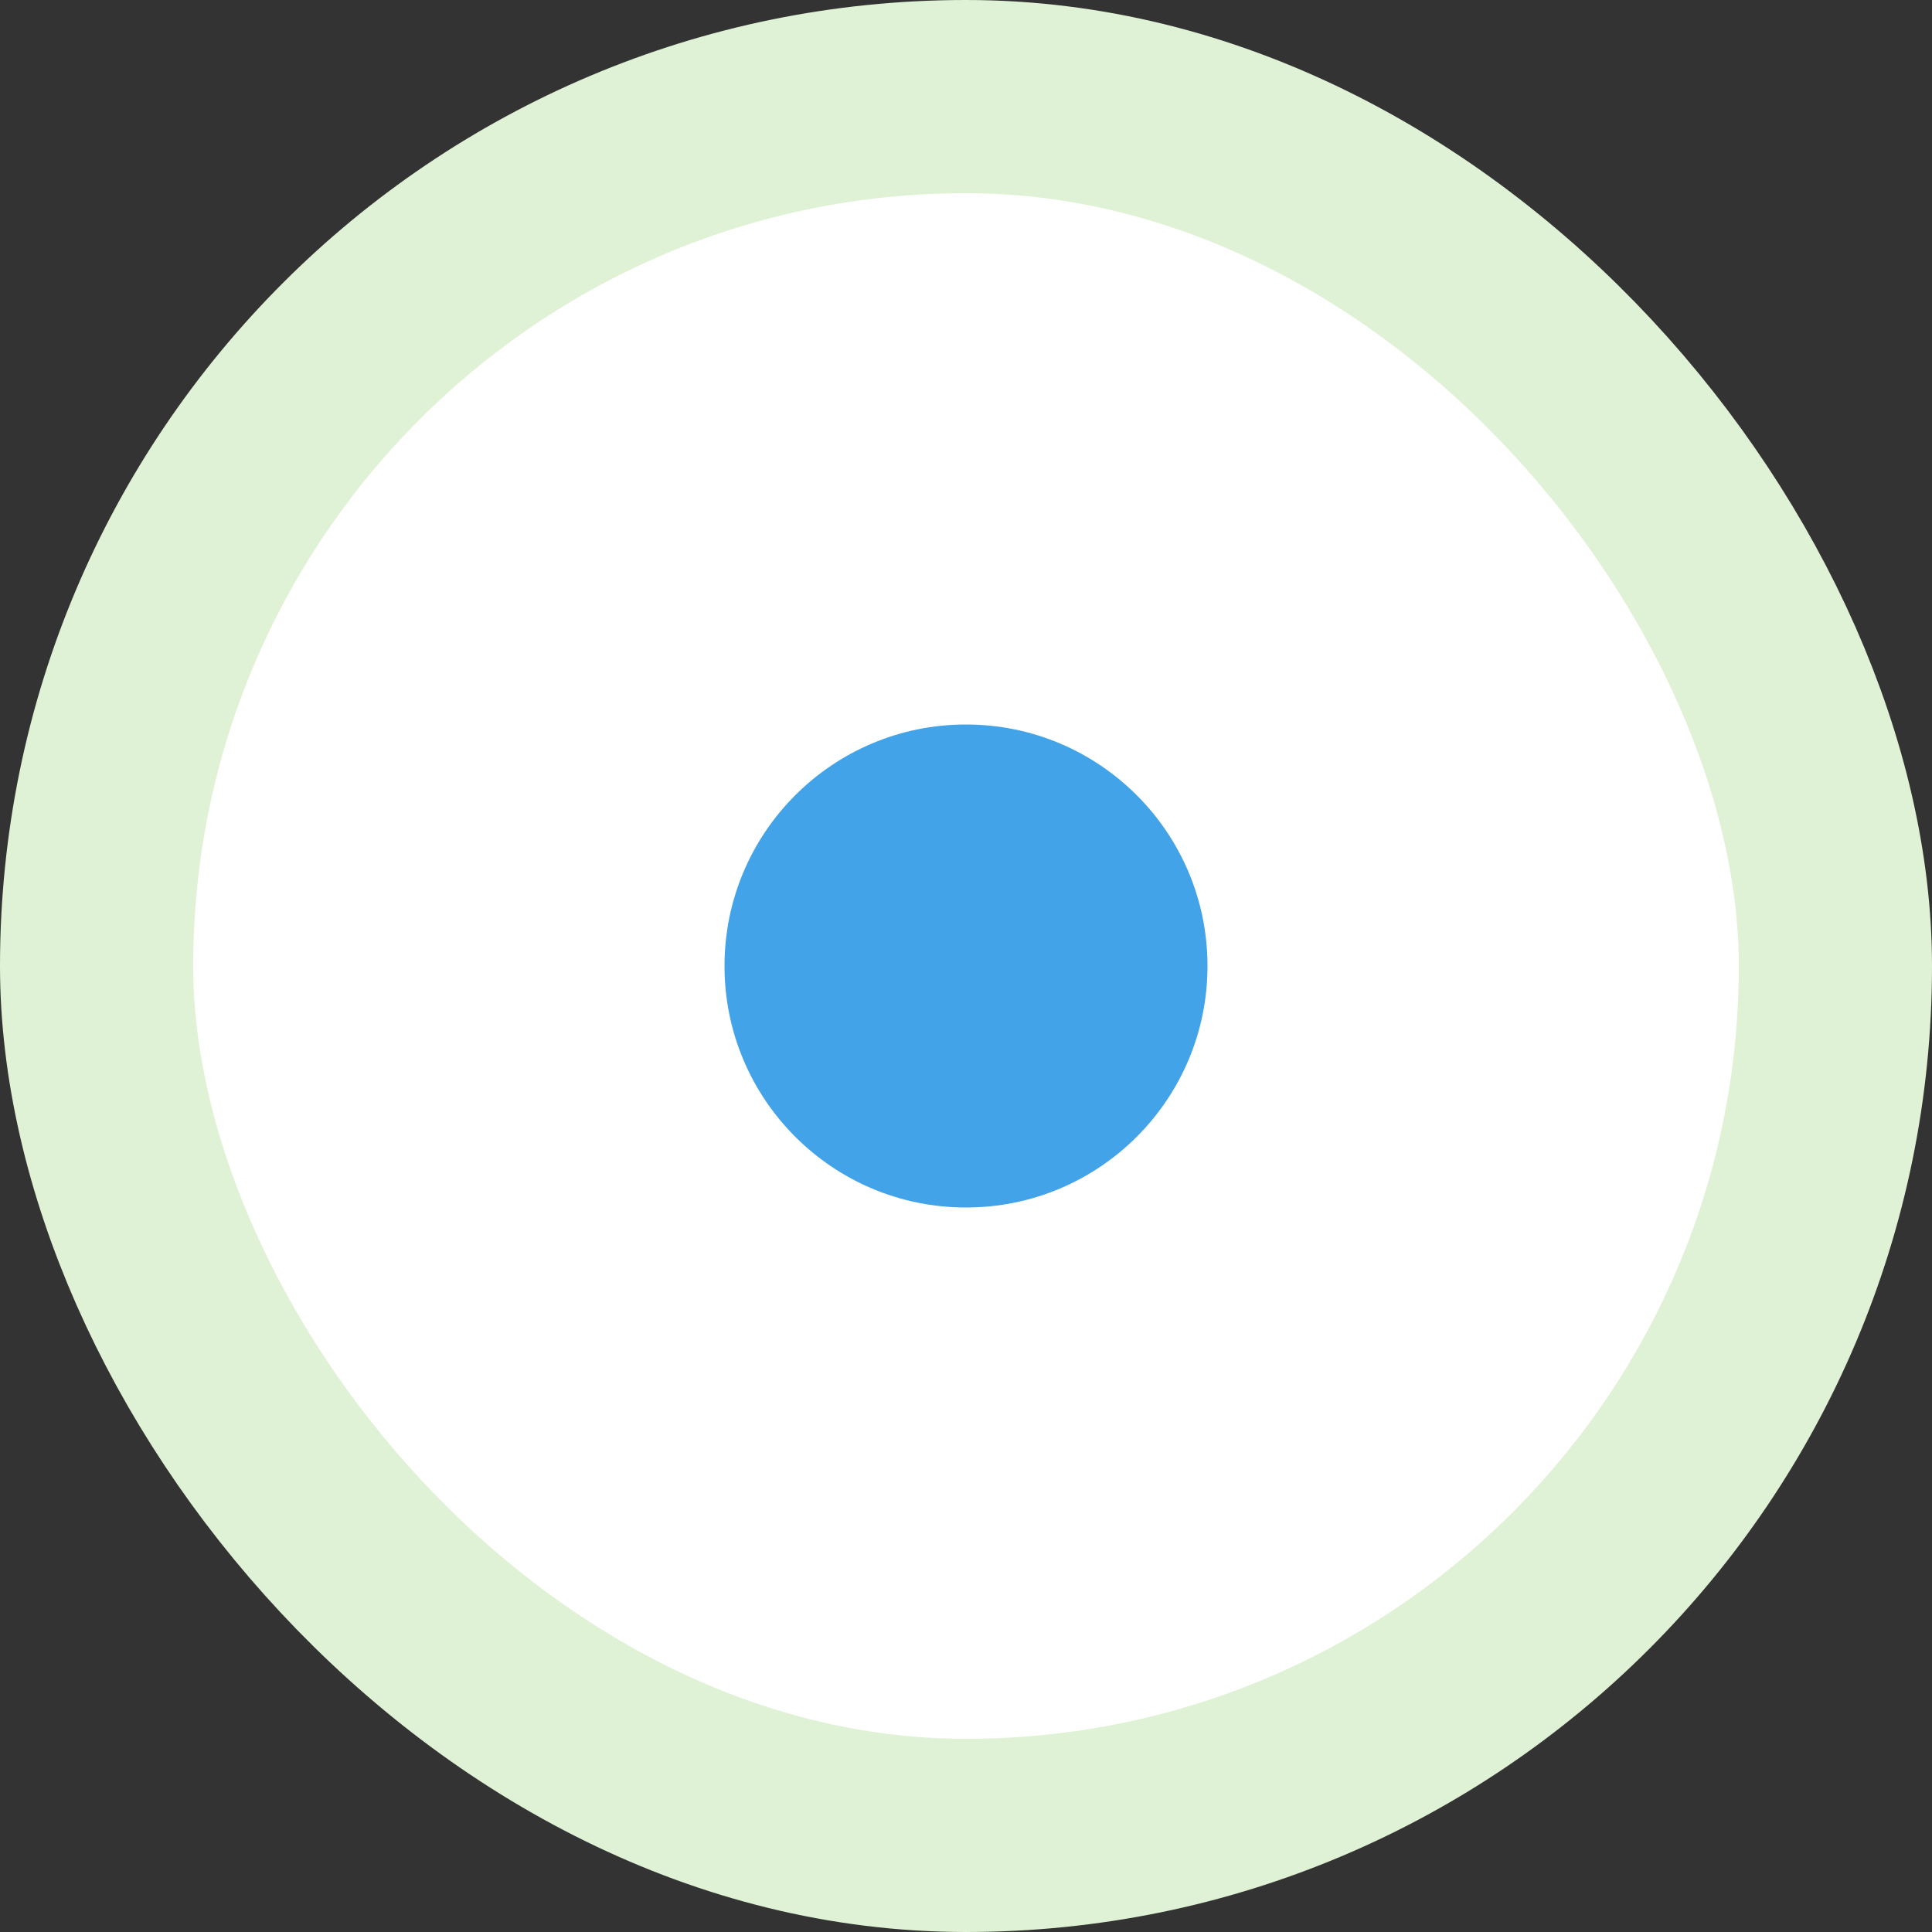 <?xml version="1.0" encoding="UTF-8"?> <svg xmlns="http://www.w3.org/2000/svg" width="40" height="40" viewBox="0 0 40 40" fill="none"><rect x="0" y="0" width="40" height="40" fill="#333333" stroke="none"/><rect x="2" y="2" width="36" height="36" rx="18" fill="white"></rect><rect x="2" y="2" width="36" height="36" rx="18" stroke="#E0F2D5" stroke-width="4"></rect><circle cx="20" cy="20" r="5" fill="#42A3E9"></circle></svg> 